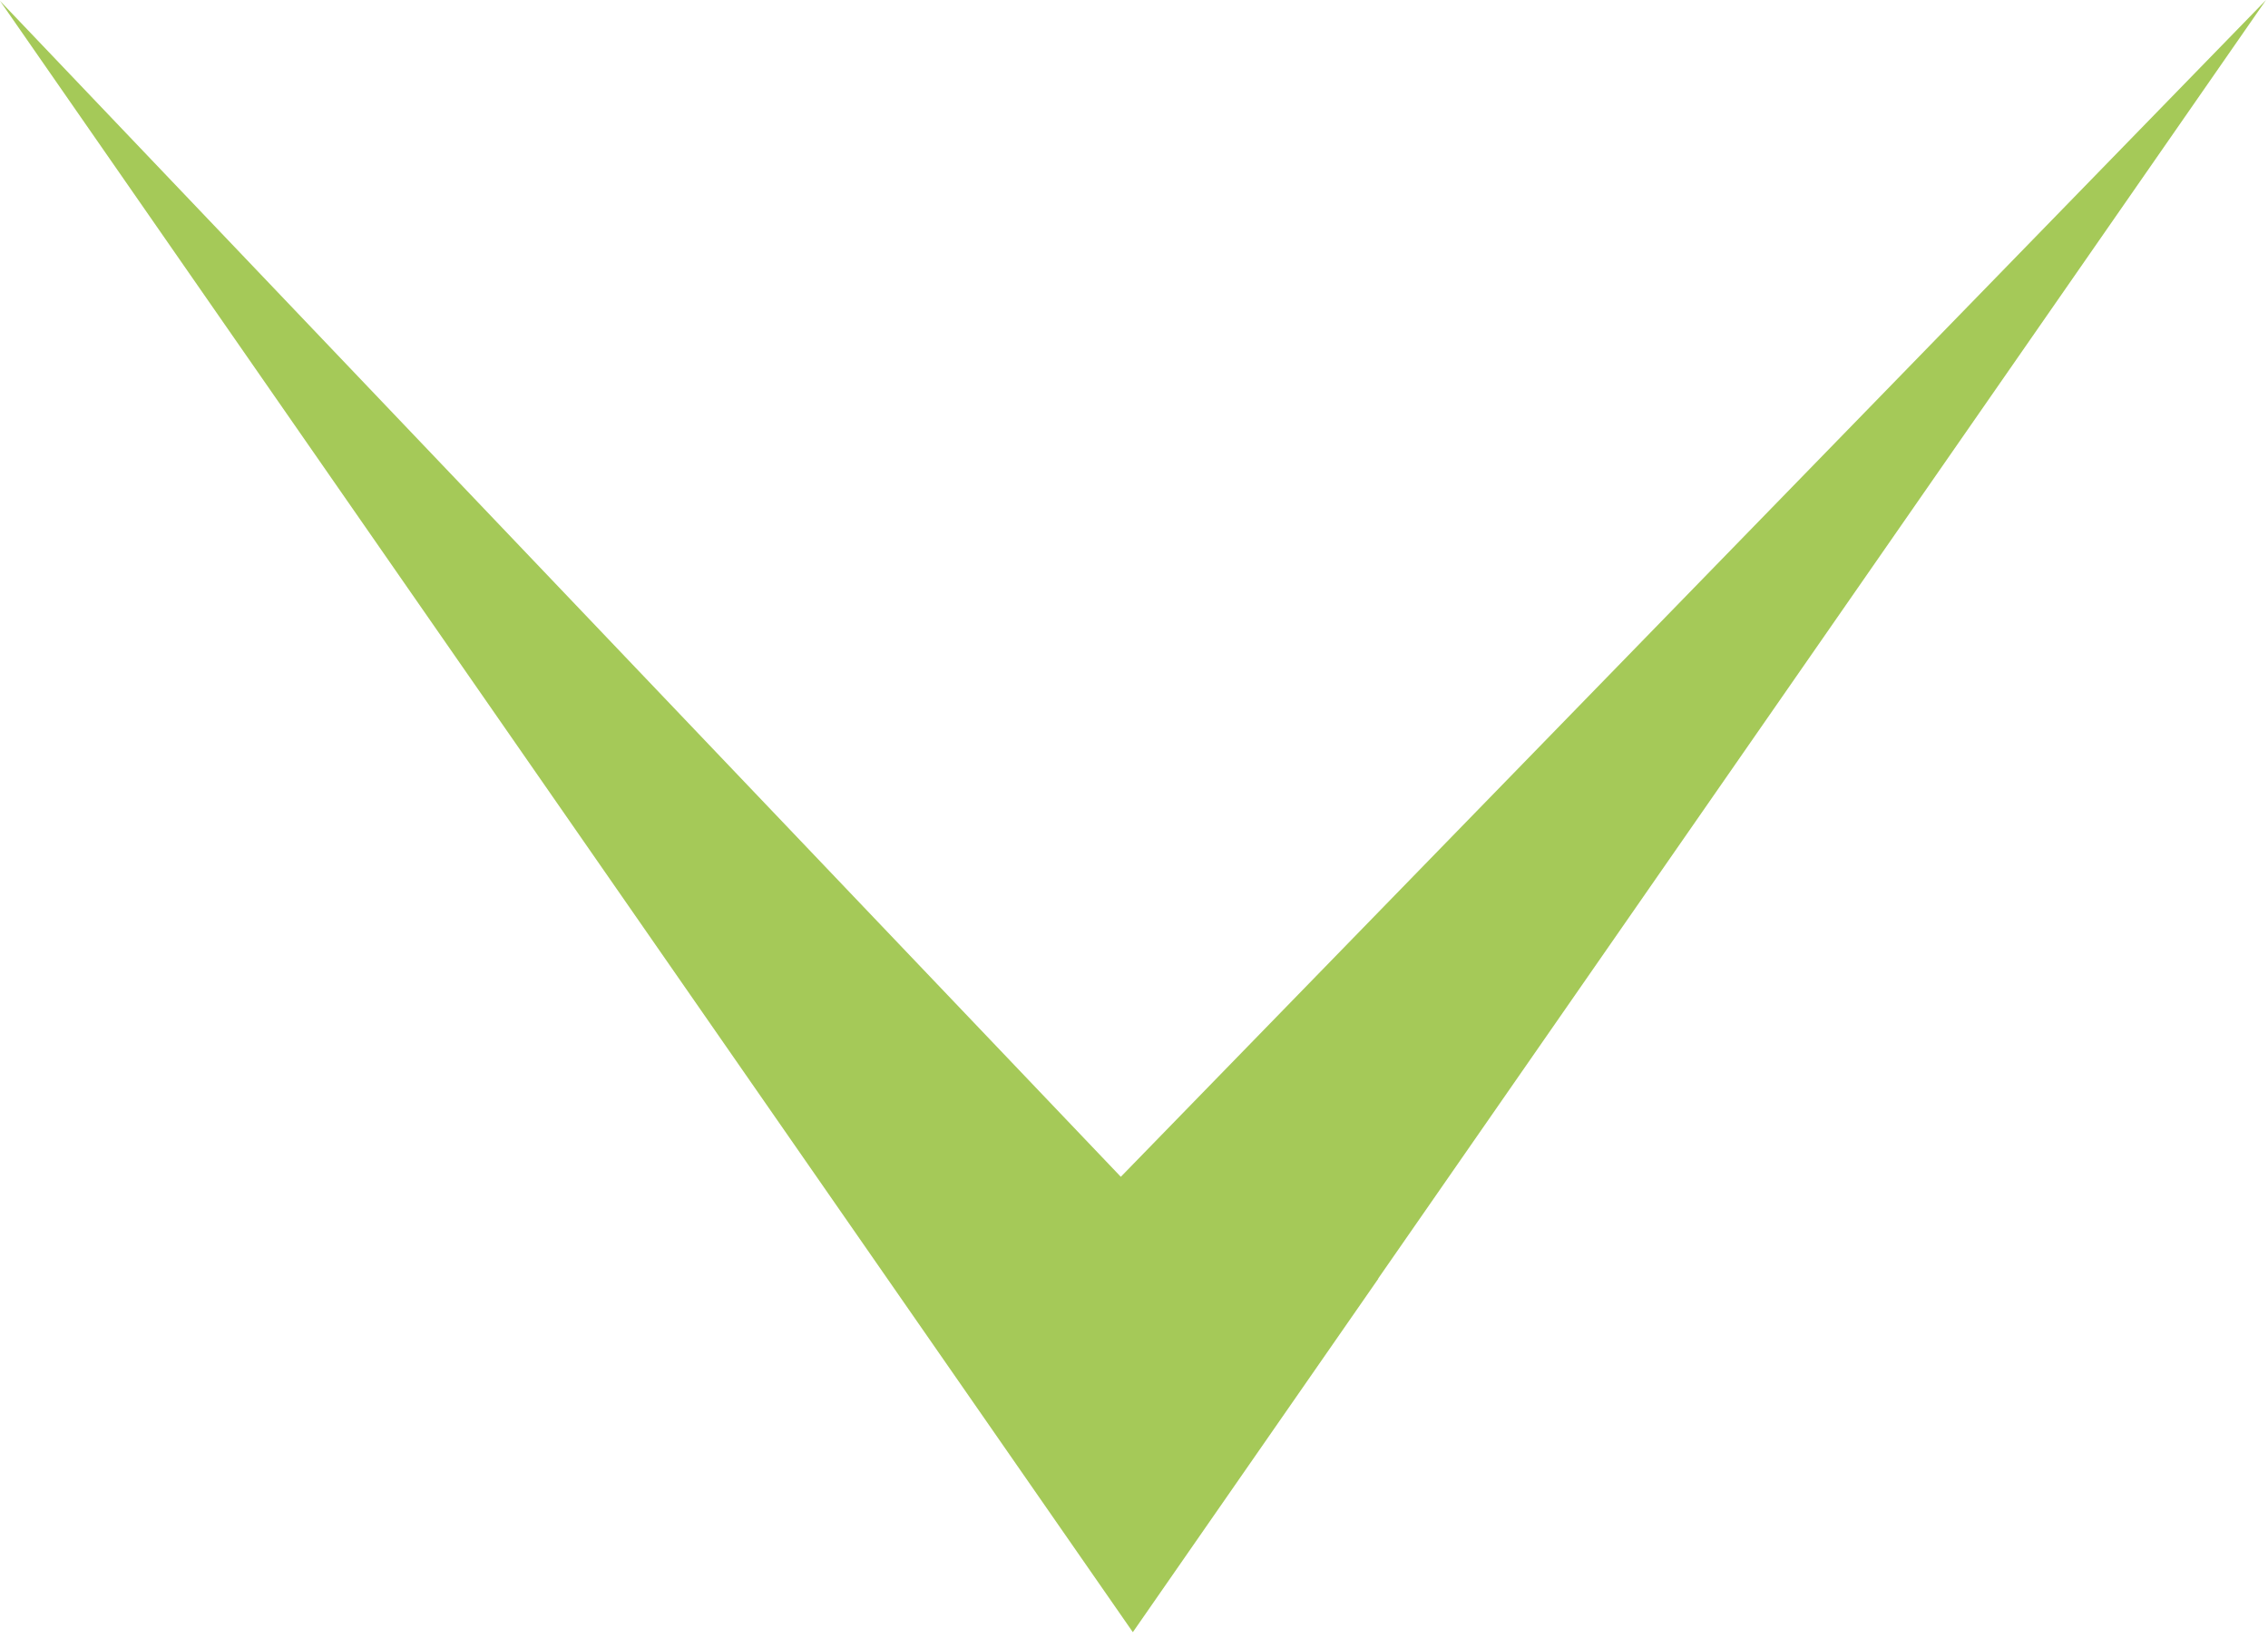 <?xml version="1.0" encoding="UTF-8" standalone="no"?> <svg xmlns="http://www.w3.org/2000/svg" xmlns:xlink="http://www.w3.org/1999/xlink" xmlns:serif="http://www.serif.com/" width="100%" height="100%" viewBox="0 0 90 65" version="1.1" xml:space="preserve" style="fill-rule:evenodd;clip-rule:evenodd;stroke-linejoin:round;stroke-miterlimit:2;"> <g transform="matrix(1,0,0,1,54.695,14.03)"> <path d="M0,36.725L-0.005,36.718L35.227,-14.03L-10.218,32.68L-54.695,-13.996L-9.741,50.755L0,36.725Z" style="fill:rgb(165,201,88);fill-rule:nonzero;"></path> </g> </svg> 